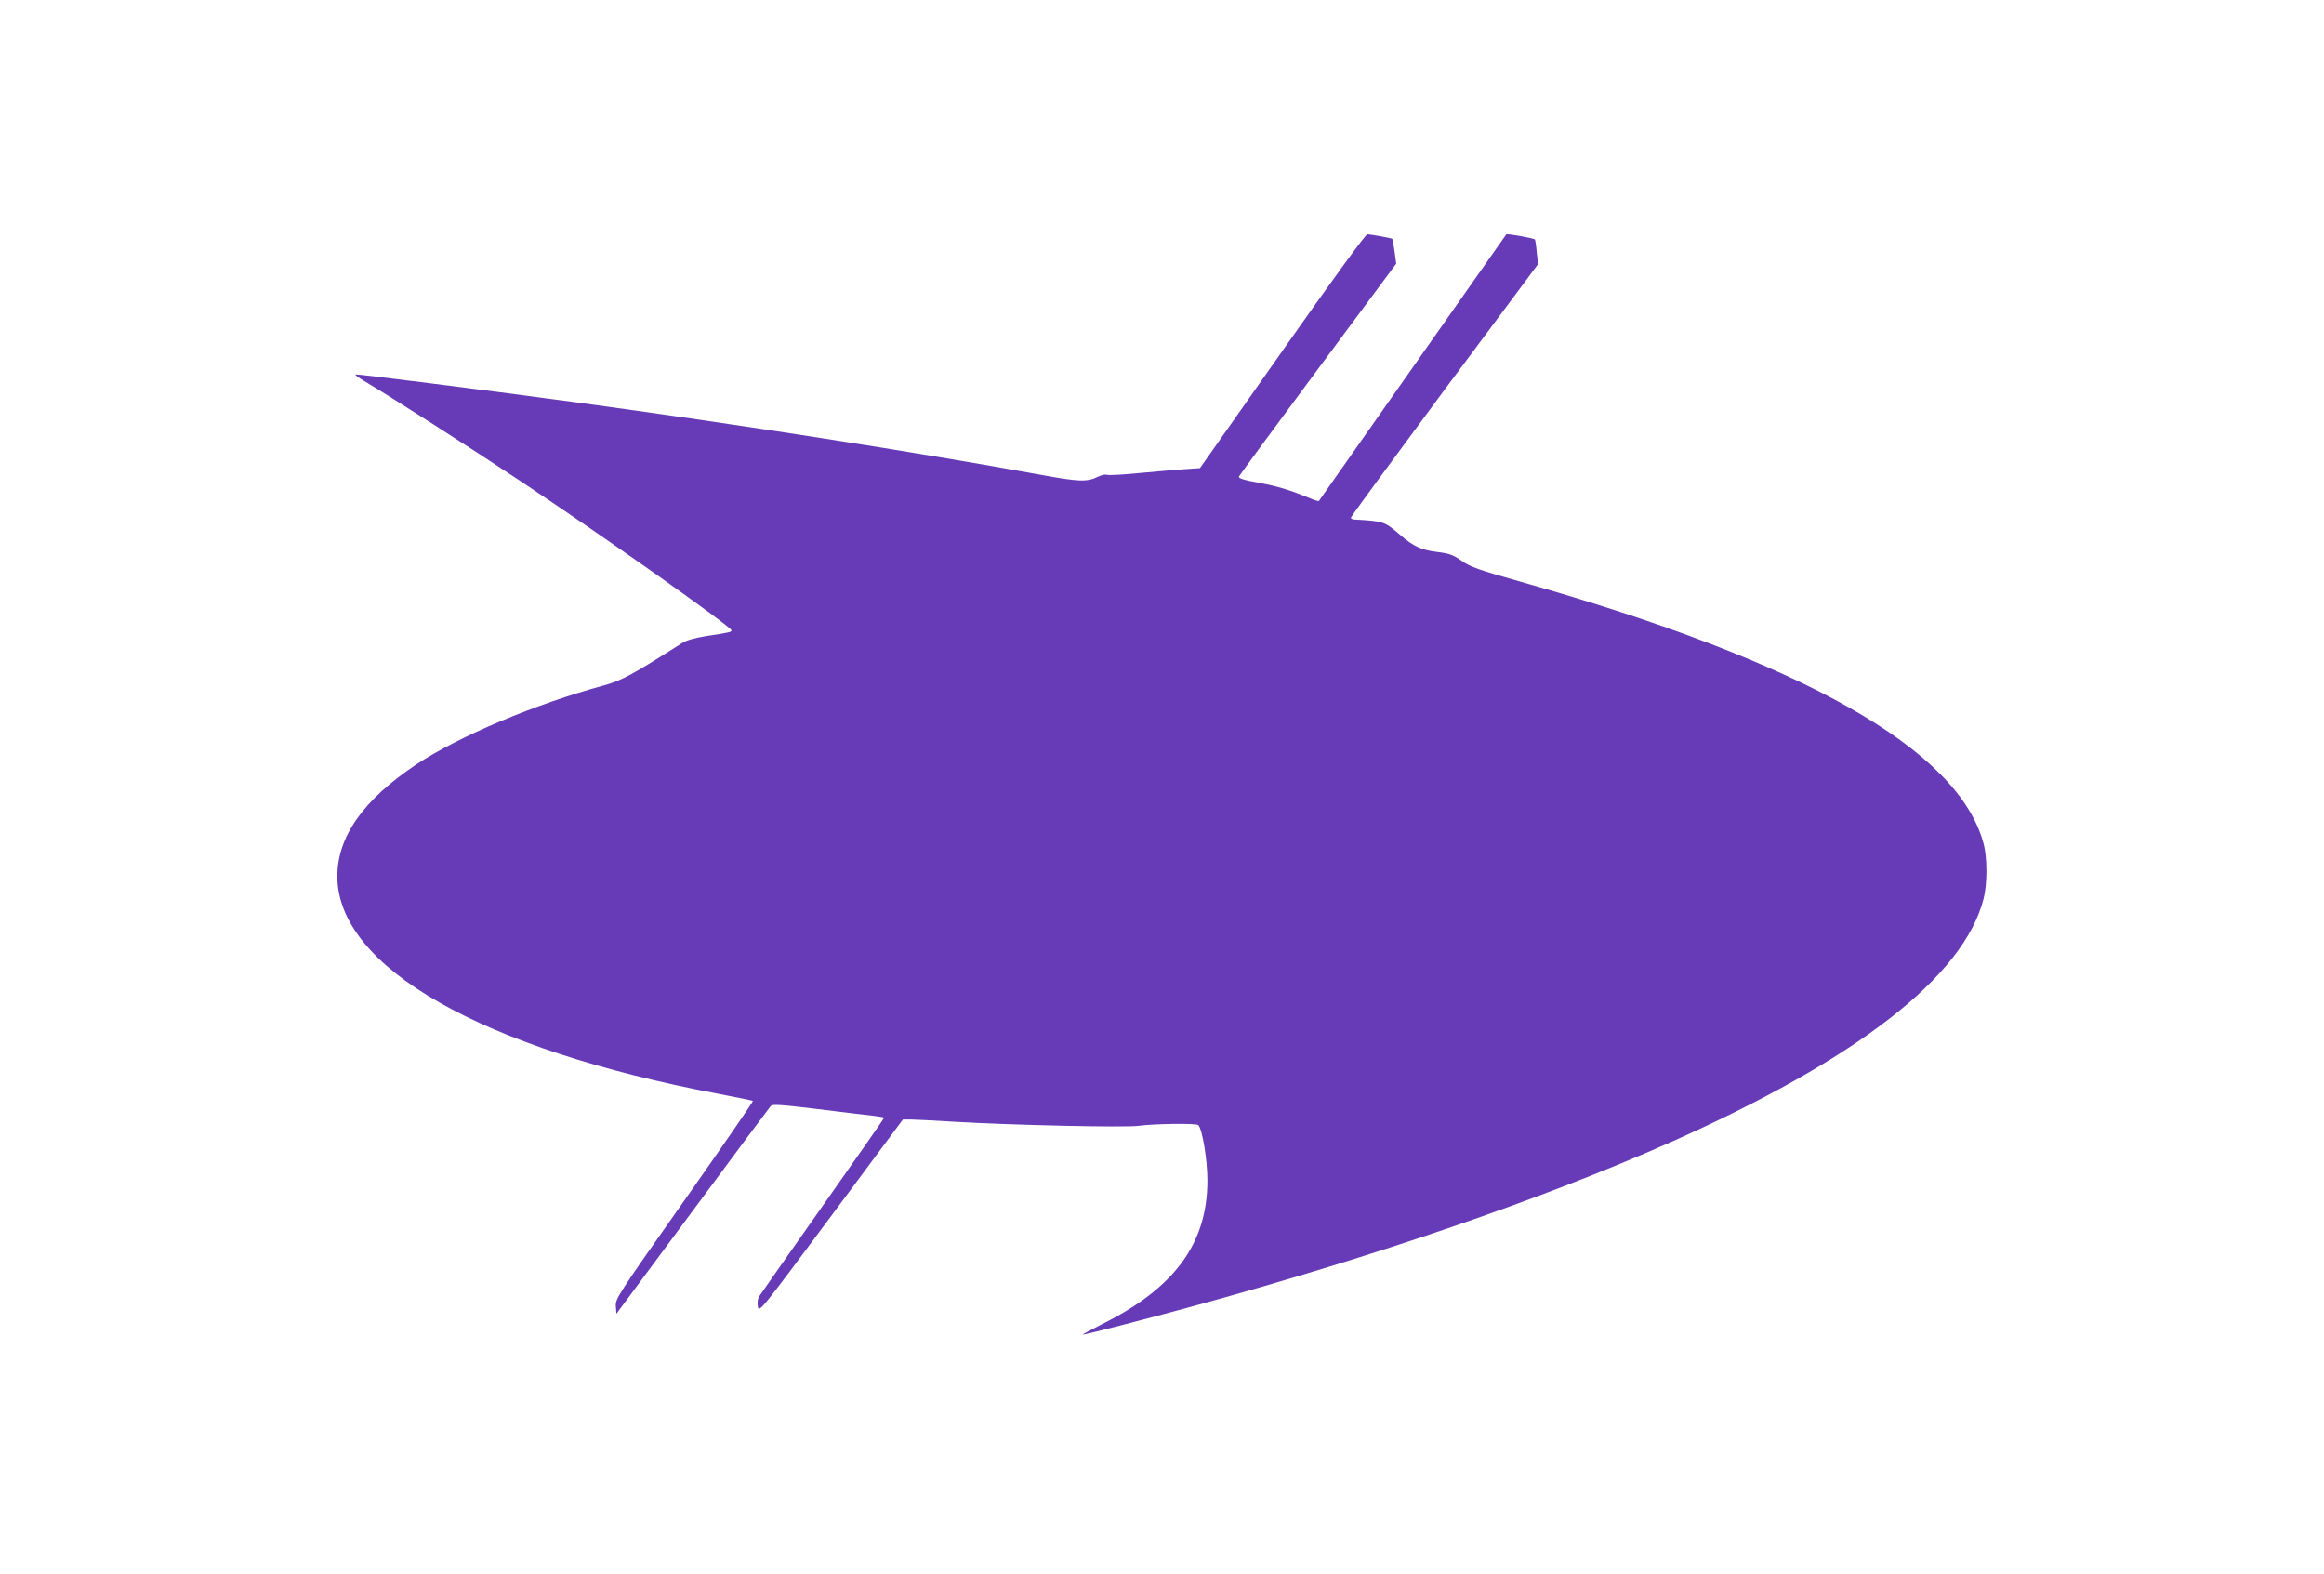<?xml version="1.0" standalone="no"?>
<!DOCTYPE svg PUBLIC "-//W3C//DTD SVG 20010904//EN"
 "http://www.w3.org/TR/2001/REC-SVG-20010904/DTD/svg10.dtd">
<svg version="1.0" xmlns="http://www.w3.org/2000/svg"
 width="1280pt" height="867pt" viewBox="0 0 1280 867"
 preserveAspectRatio="xMidYMid meet">
<g transform="translate(0,867) scale(0.1,-0.1)"
fill="#673ab7" stroke="none">
<path d="M7062 6736 l-453 -644 -87 -6 c-48 -3 -159 -13 -247 -21 -88 -9 -168
-13 -177 -10 -10 4 -32 -1 -50 -10 -60 -30 -105 -28 -308 9 -704 128 -1651
276 -2572 401 -543 73 -1199 156 -1210 153 -5 -2 18 -19 49 -37 150 -89 578
-363 853 -546 451 -299 1159 -800 1168 -825 4 -10 -5 -13 -139 -33 -67 -11
-109 -23 -135 -40 -270 -172 -330 -205 -429 -232 -377 -102 -798 -280 -1031
-434 -294 -196 -437 -400 -436 -620 4 -498 794 -948 2100 -1195 101 -19 186
-37 189 -39 2 -3 -167 -249 -377 -547 -370 -525 -381 -542 -378 -583 l3 -42
419 565 c230 311 424 571 431 579 11 11 53 8 261 -17 137 -17 275 -34 307 -37
31 -4 57 -8 57 -10 0 -3 -150 -218 -334 -479 -184 -261 -342 -486 -351 -500
-12 -18 -15 -36 -11 -61 7 -35 11 -29 403 497 l396 533 41 0 c22 0 136 -6 251
-13 307 -18 933 -32 1005 -22 88 12 319 15 330 4 22 -22 50 -190 50 -305 0
-346 -180 -592 -580 -791 -63 -32 -111 -58 -107 -58 16 0 339 83 602 155 1016
278 1925 590 2630 902 1030 457 1620 914 1730 1343 21 82 21 226 0 304 -138
519 -993 1002 -2545 1441 -237 67 -283 83 -330 117 -46 32 -67 40 -132 48 -90
11 -132 30 -207 95 -85 73 -90 75 -253 84 -10 1 -18 5 -18 10 0 5 232 321 515
703 l516 693 -7 65 c-3 36 -8 68 -10 71 -4 7 -153 34 -158 28 -1 -2 -233 -332
-516 -734 -282 -401 -514 -732 -516 -734 -2 -2 -23 4 -46 14 -115 47 -176 66
-283 86 -87 16 -115 25 -111 35 3 7 199 274 436 593 l430 579 -9 67 c-6 37
-11 68 -13 70 -5 4 -121 25 -137 25 -10 0 -196 -256 -469 -644z"/>
</g>
</svg>
